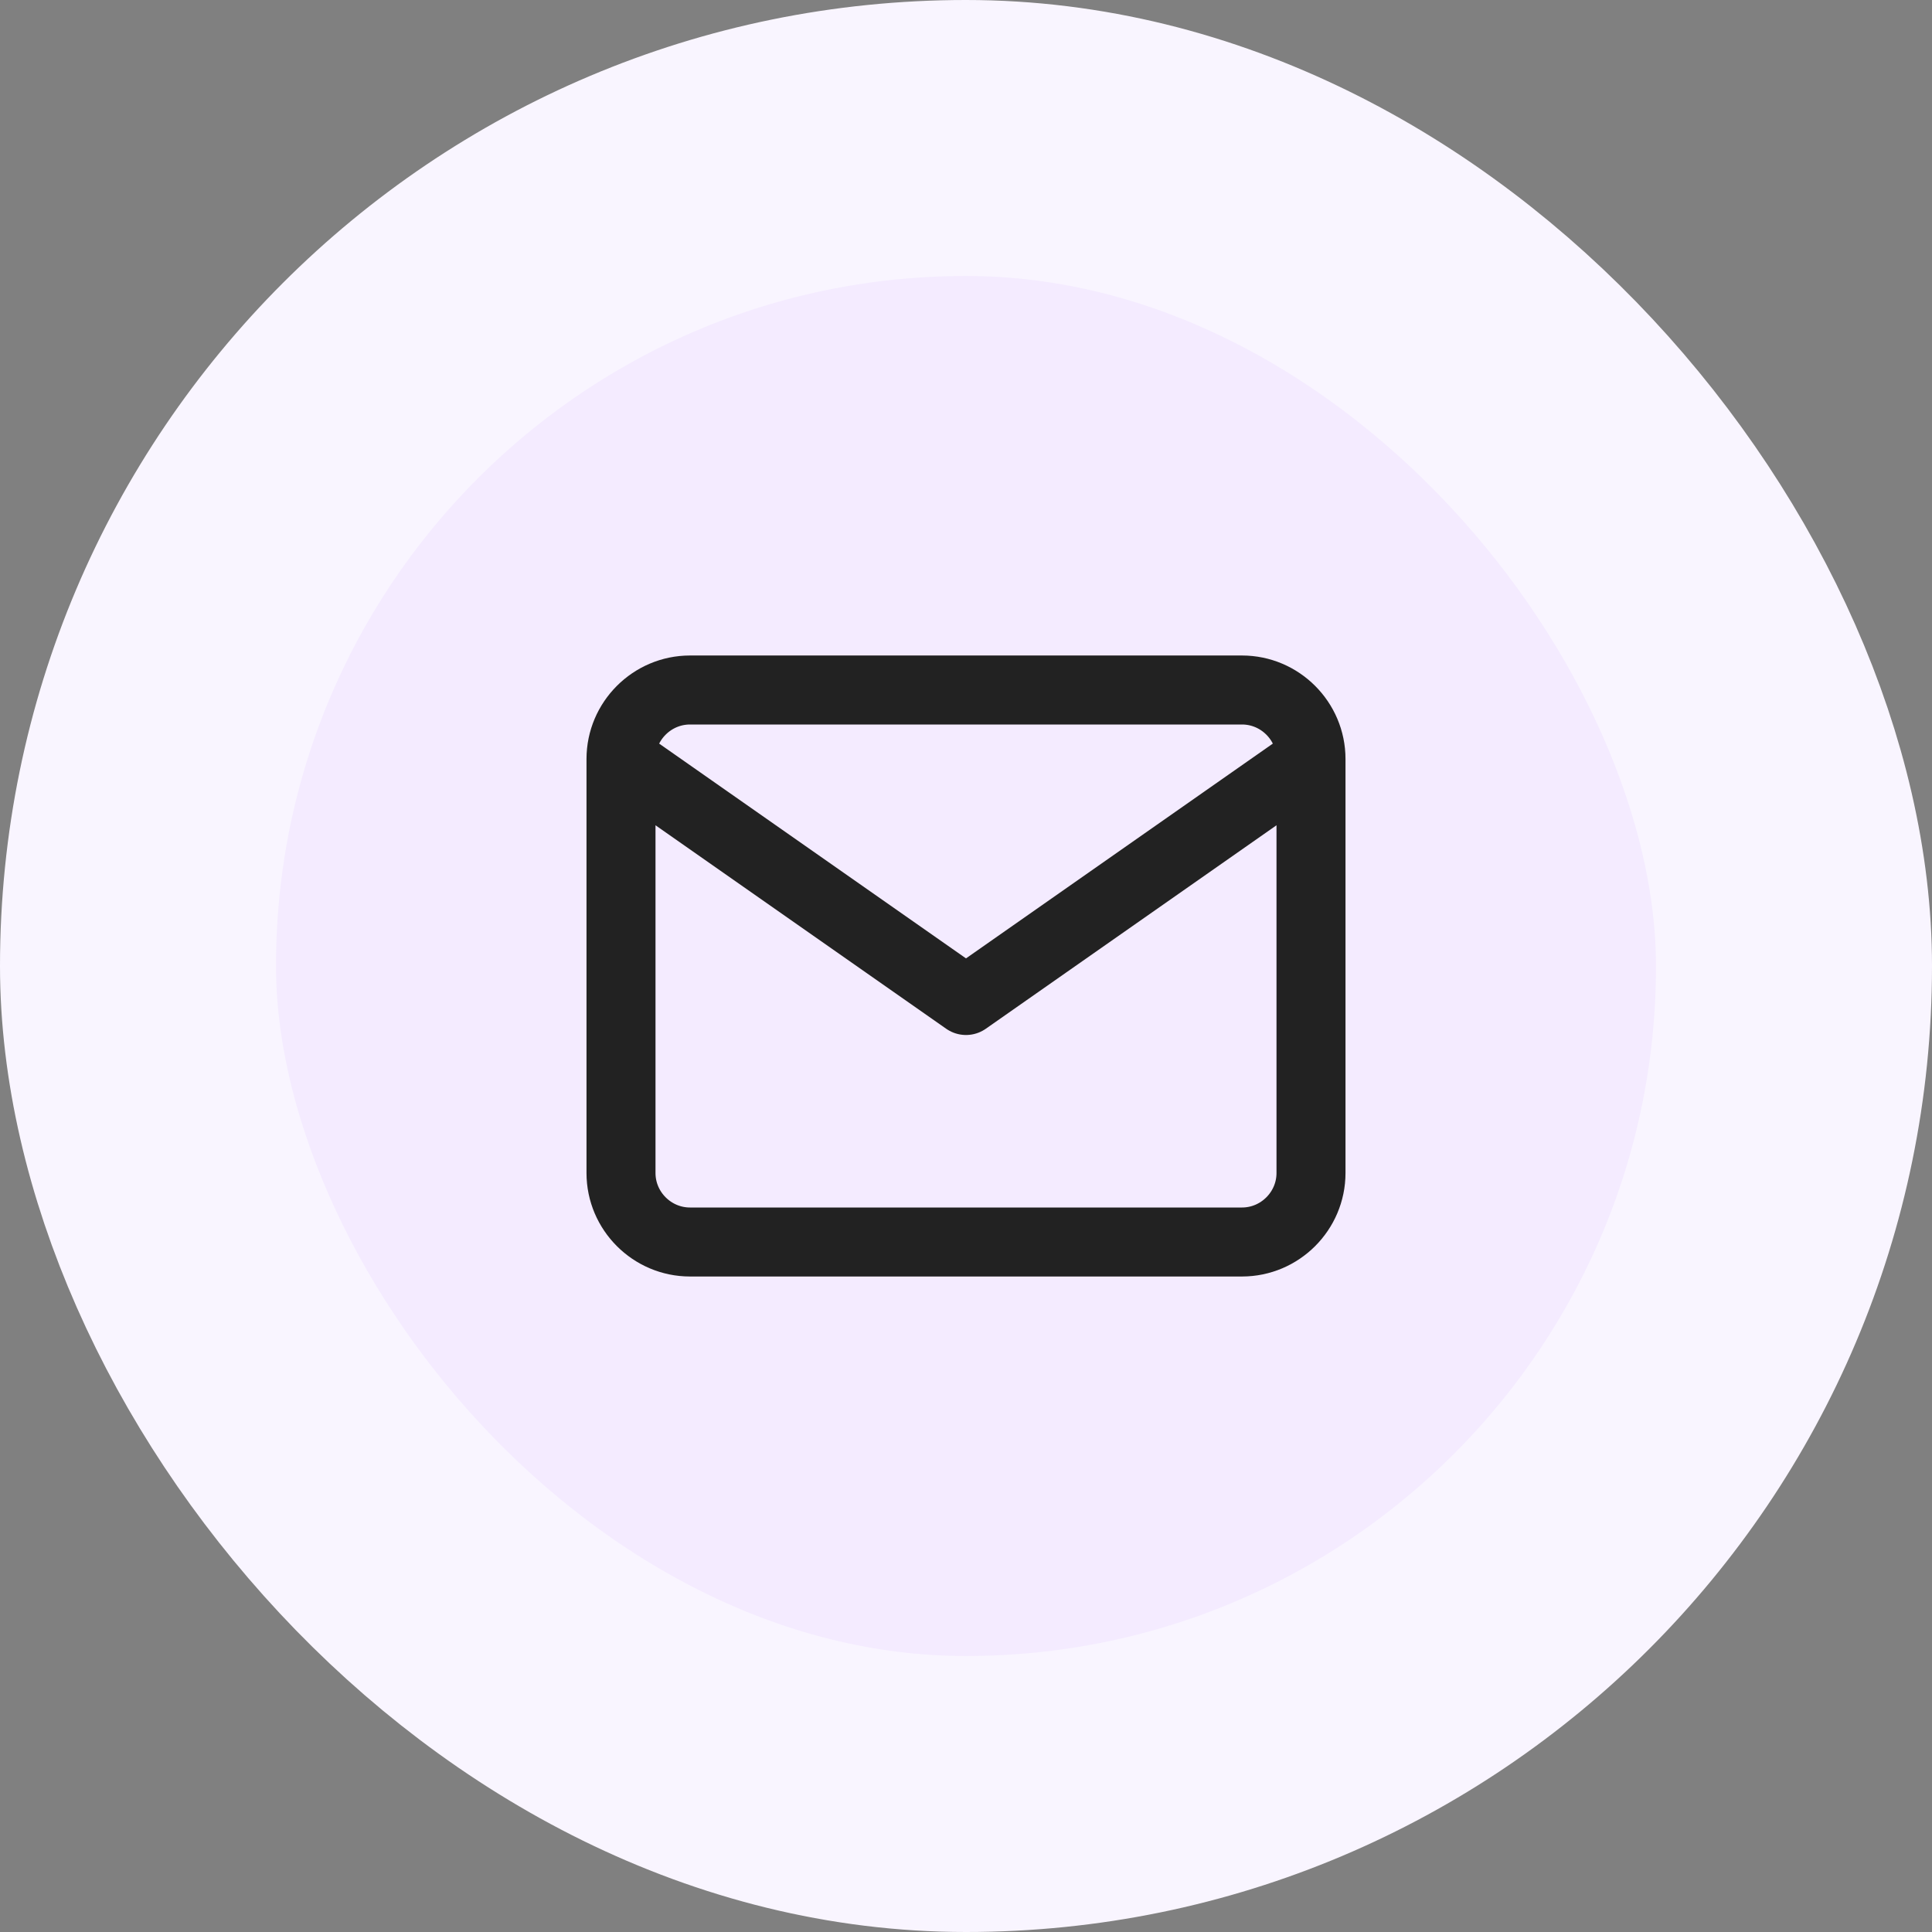 <svg width="56" height="56" viewBox="0 0 56 56" fill="none" xmlns="http://www.w3.org/2000/svg">
<rect x="0" y="0" width="56" height="56" fill="#808080" stroke="none"/>
<rect x="4" y="4" width="48" height="48" rx="24" fill="#F4EBFF"/>
<rect x="4" y="4" width="48" height="48" rx="24" stroke="#F9F5FF" stroke-width="8"/>
<path d="M38 22C38 20.9 37.1 20 36 20H20C18.9 20 18 20.9 18 22M38 22V34C38 35.1 37.1 36 36 36H20C18.9 36 18 35.1 18 34V22M38 22L28 29L18 22" stroke="#222222" stroke-width="2" stroke-linecap="round" stroke-linejoin="round"/>
</svg>

